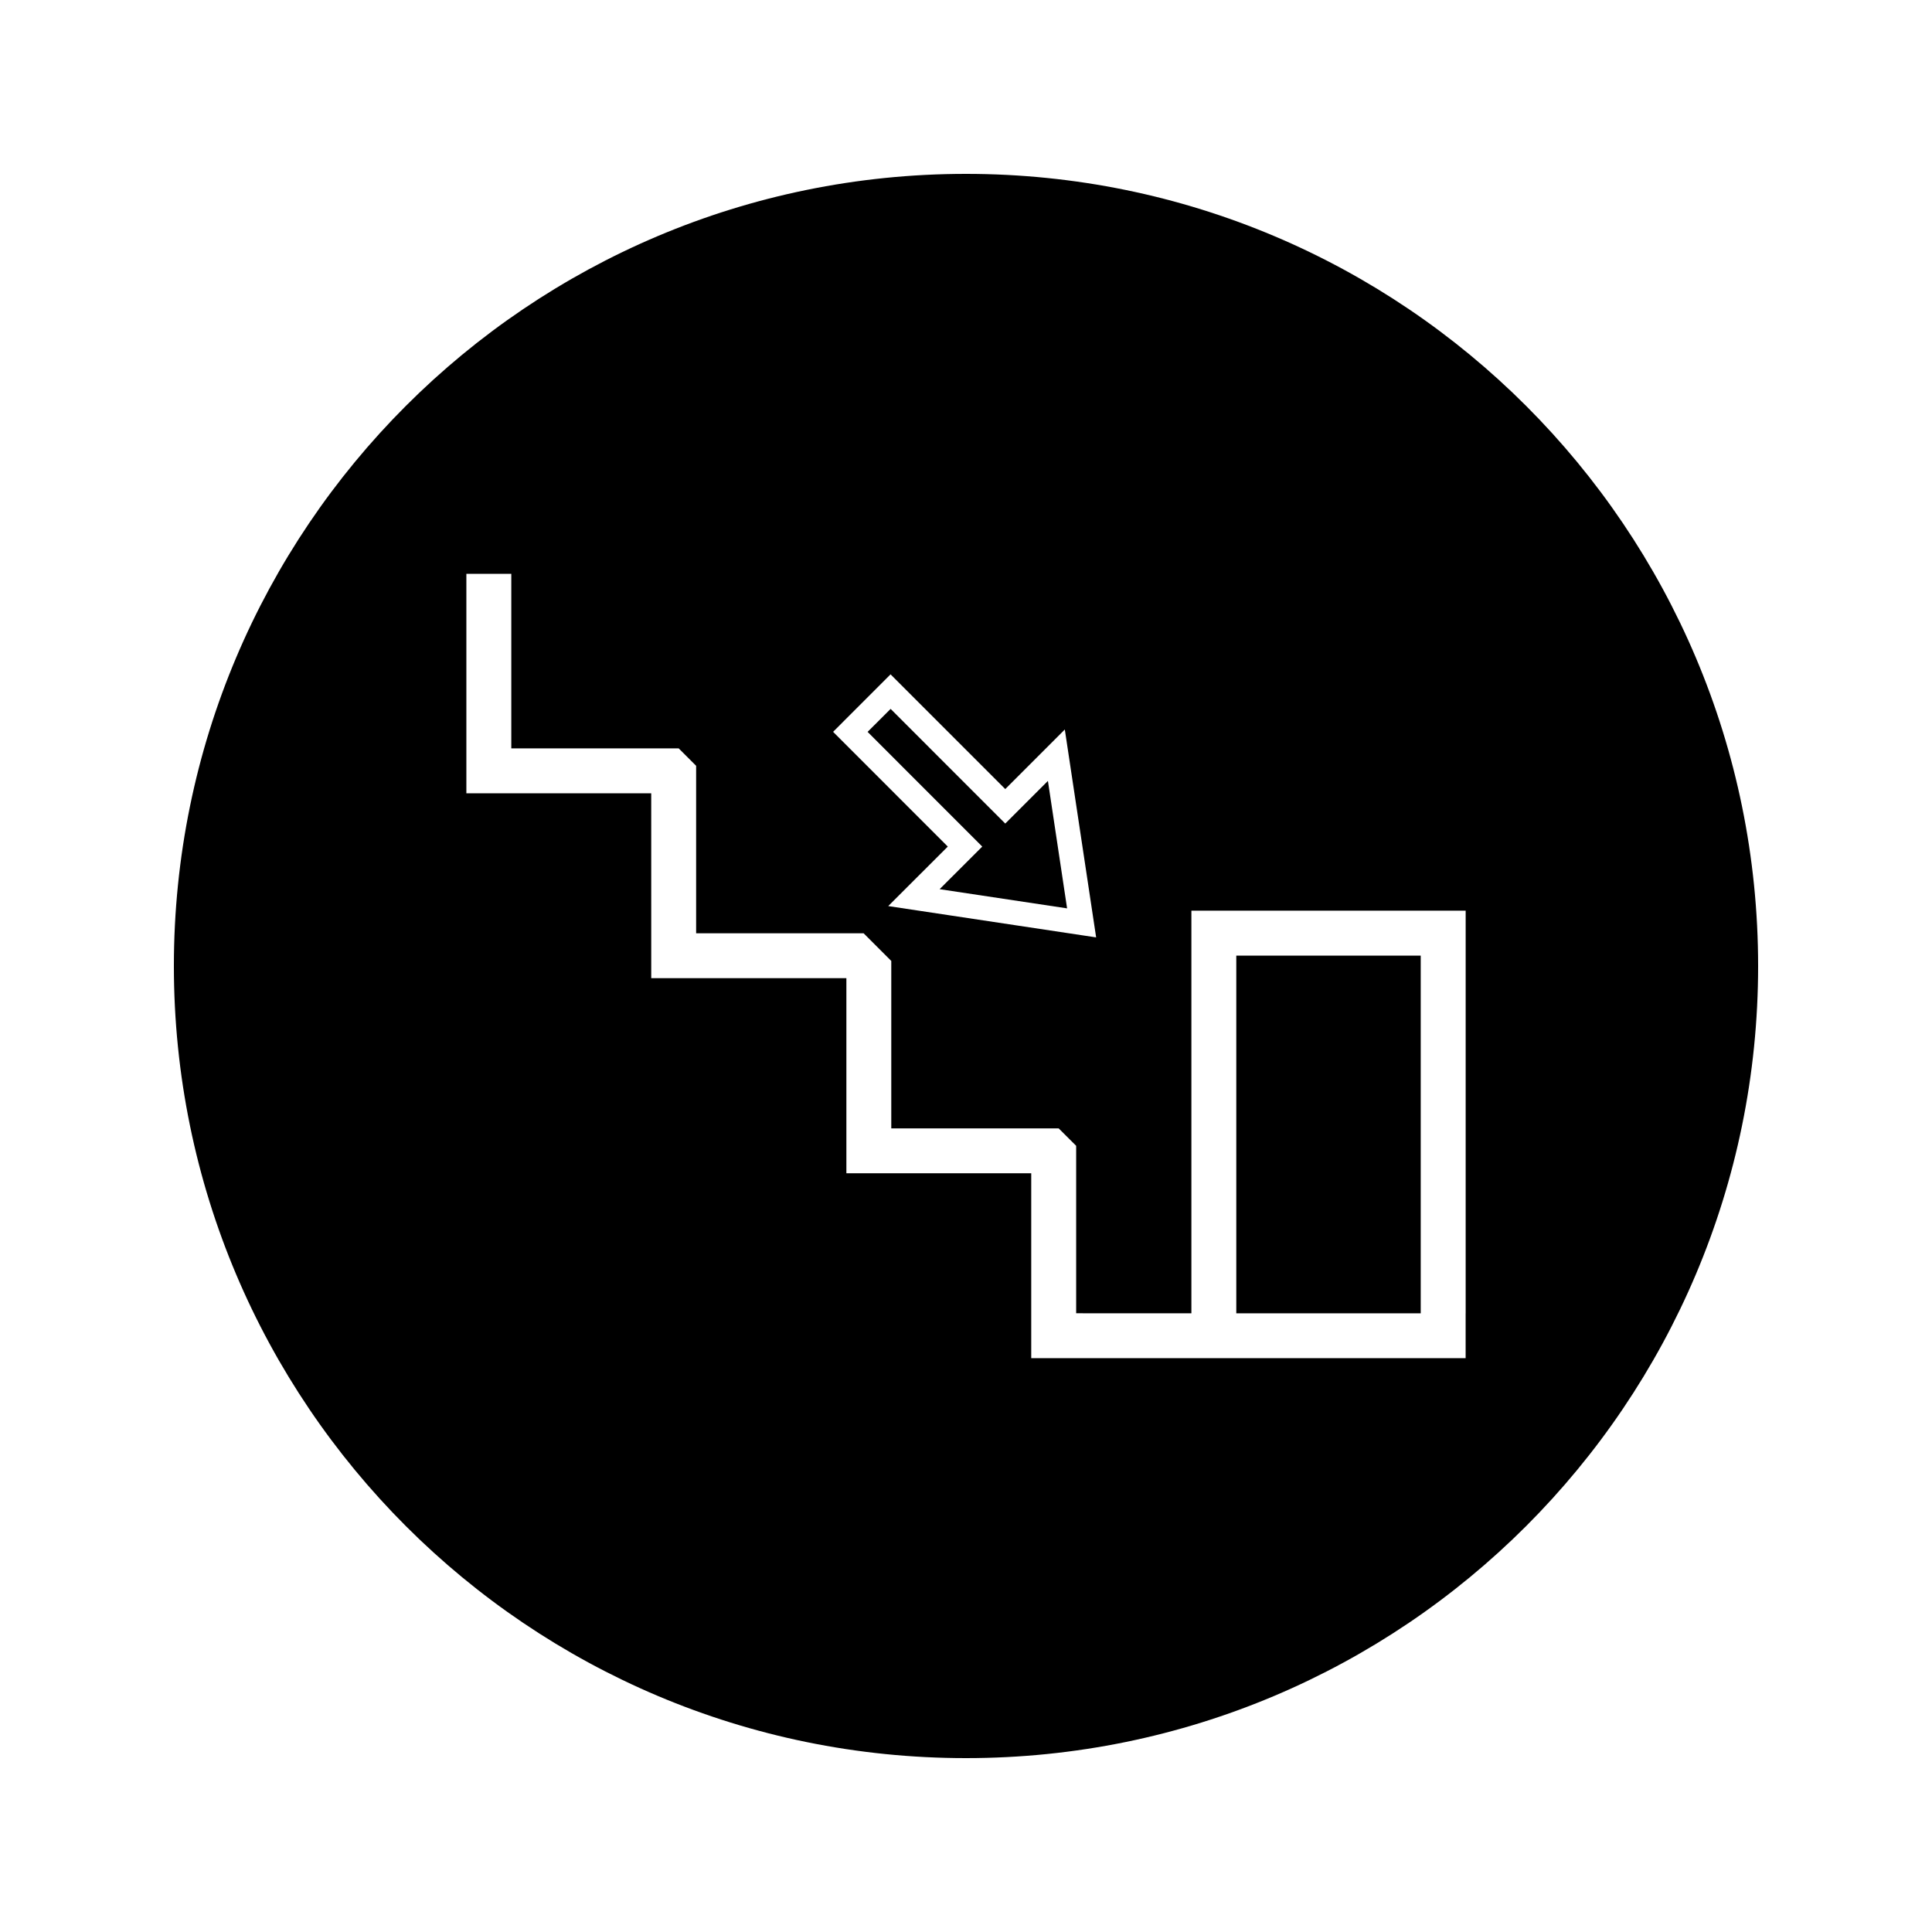 <?xml version="1.0" encoding="UTF-8"?>
<!-- Uploaded to: ICON Repo, www.svgrepo.com, Generator: ICON Repo Mixer Tools -->
<svg fill="#000000" width="800px" height="800px" version="1.1" viewBox="144 144 512 512" xmlns="http://www.w3.org/2000/svg">
 <g>
  <path d="m471.63 397.25h48.875v94.793h-48.875z"/>
  <path d="m393.01 379.64 33.781 5.086-5.082-33.777-11.305 11.305-30.383-30.391-6.098 6.094 30.383 30.395z"/>
  <path d="m400 190.08c-115.94 0-209.92 93.98-209.92 209.92 0 115.94 93.98 209.92 209.92 209.92 115.94 0 209.92-93.98 209.92-209.92-0.004-115.94-93.984-209.92-209.92-209.92zm-19.992 132.63 30.398 30.402 15.781-15.785 8.301 55.09-55.098-8.297 15.785-15.77-30.398-30.406zm152.4 169.35v11.867h-115.12v-48.996h-48.988v-51.707h-51.715l-0.004-48.988h-48.988v-58.168h11.906v46.266h44.371l4.613 4.613v44.379h44.383l7.332 7.332v44.383h44.371l4.625 4.609v44.379l30.539 0.012v-106.7h72.684v106.72z"/>
 </g>
</svg>